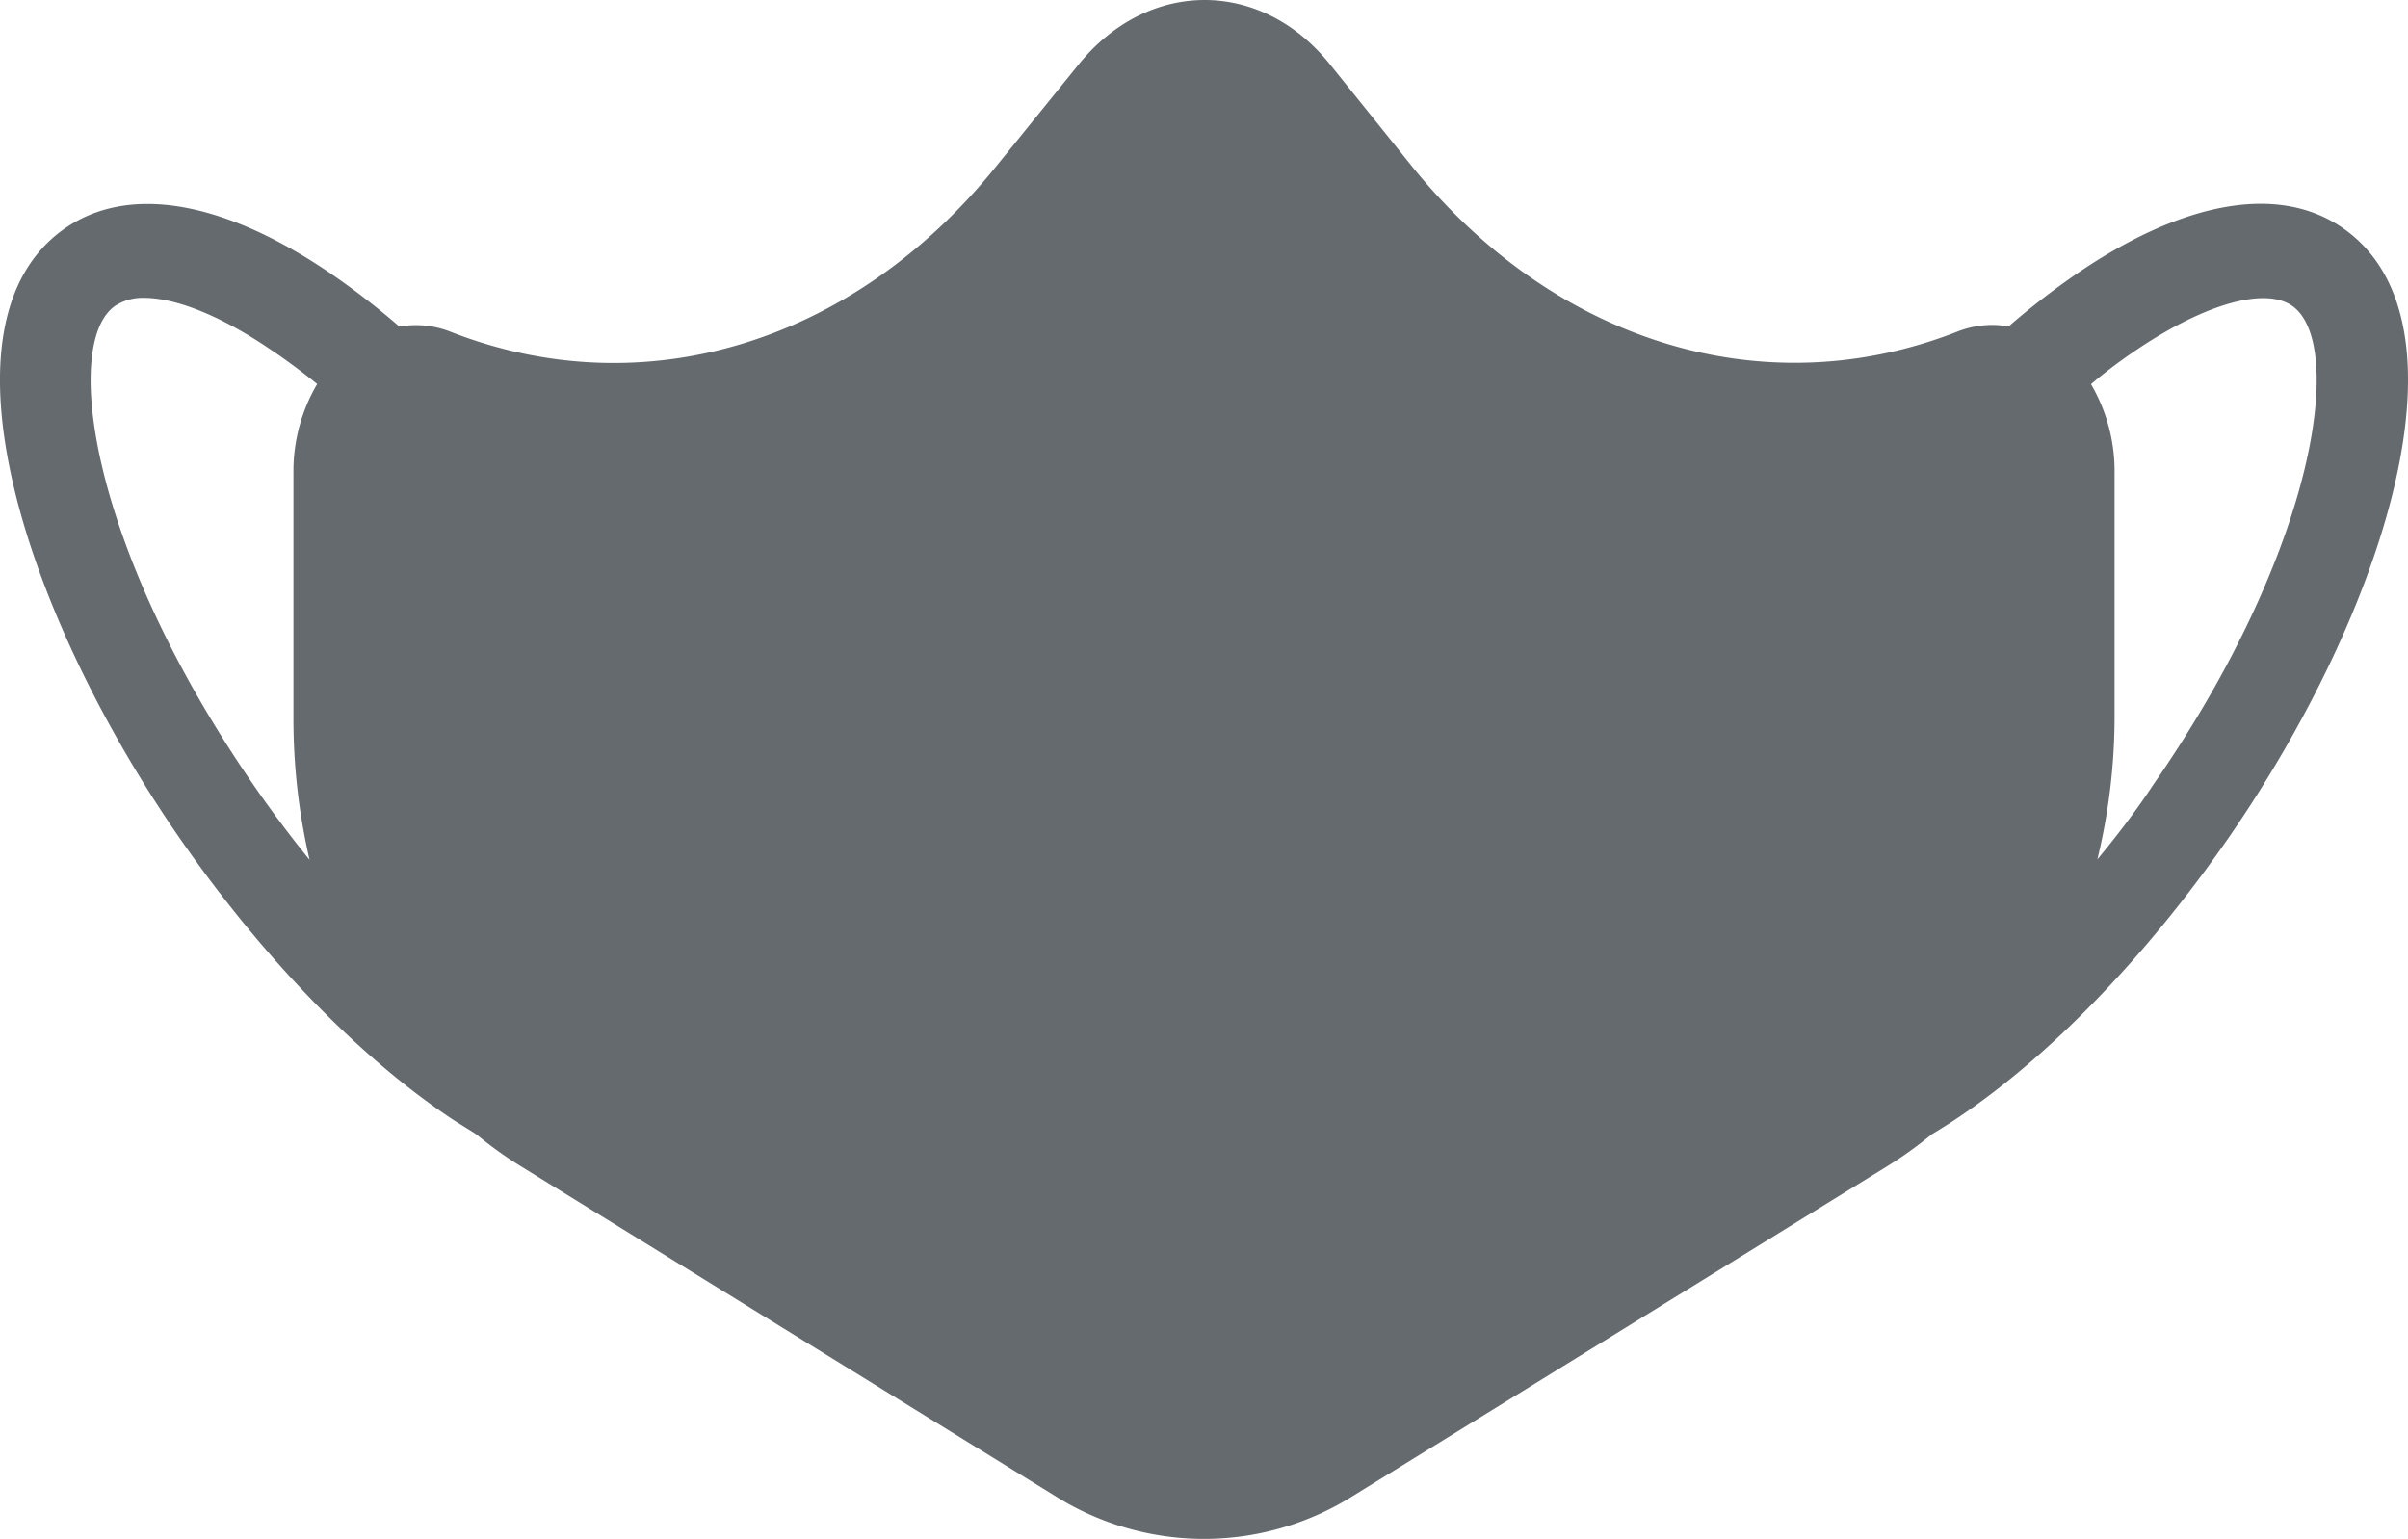 <?xml version="1.0" encoding="UTF-8"?> <svg xmlns="http://www.w3.org/2000/svg" viewBox="0 0 140 89.48"><defs><style>.cls-1{fill:none;}.cls-2{fill:#656a6e;}</style></defs><g id="Capa_2" data-name="Capa 2"><g id="Capa_1-2" data-name="Capa 1"><path class="cls-1" d="M133.25,17.78c-1.57-1.09-5-.14-8.92,2.48-.92.62-1.87,1.31-2.81,2.08a10,10,0,0,1,1.37,5.15V41.75a35.23,35.23,0,0,1-1,8.25c1.11-1.38,2.2-2.83,3.25-4.35C134.74,31.84,136.35,19.92,133.25,17.78Z"></path><path class="cls-1" d="M17.51,27.49a10.11,10.11,0,0,1,1.37-5.15c-.94-.77-1.88-1.46-2.81-2.08-2.86-1.9-5.44-2.92-7.24-2.92a2.84,2.84,0,0,0-1.68.45c-3.1,2.15-1.49,14.06,8.07,27.86,1,1.51,2.14,3,3.25,4.34a35.23,35.23,0,0,1-.95-8.25Z"></path><path class="cls-2" d="M26.27,65.06c.49.32,1,.62,1.44.91a22.9,22.9,0,0,0,2.5,1.8L61.27,86.94a16.26,16.26,0,0,0,17.46,0l31.06-19.17a22.9,22.9,0,0,0,2.5-1.8c.46-.28.95-.58,1.44-.91,5.39-3.59,11-9.38,15.8-16.29,9.11-13.15,14.55-30.05,6.68-35.51-3.62-2.51-9-1.65-15.12,2.42a44.3,44.3,0,0,0-4.31,3.3,5.49,5.49,0,0,0-3,.31c-11.17,4.37-23.36.67-31.69-9.62L77.33,3.75c-4-5-10.57-5-14.62,0l-4.8,5.93C49.58,20,37.39,23.66,26.22,19.3h0a5.49,5.49,0,0,0-3-.31,44.3,44.3,0,0,0-4.31-3.3c-6.12-4.07-11.48-4.93-15.12-2.42-7.87,5.45-2.43,22.36,6.68,35.5C15.27,55.68,20.88,61.47,26.27,65.06Zm98.07-44.8c3.93-2.62,7.35-3.57,8.92-2.48,3.1,2.14,1.49,14.06-8.07,27.85-1,1.52-2.14,3-3.25,4.34a35.2,35.2,0,0,0,1-8.24V27.49a10,10,0,0,0-1.37-5.15C122.47,21.57,123.41,20.88,124.34,20.26ZM6.7,17.78a2.94,2.94,0,0,1,1.68-.46c1.8,0,4.38,1,7.24,2.93.92.61,1.87,1.31,2.82,2.08a10,10,0,0,0-1.38,5.15V41.74A36.3,36.3,0,0,0,18,50c-1.11-1.37-2.2-2.82-3.25-4.34C5.21,31.84,3.6,19.92,6.7,17.78Z"></path></g></g></svg> 